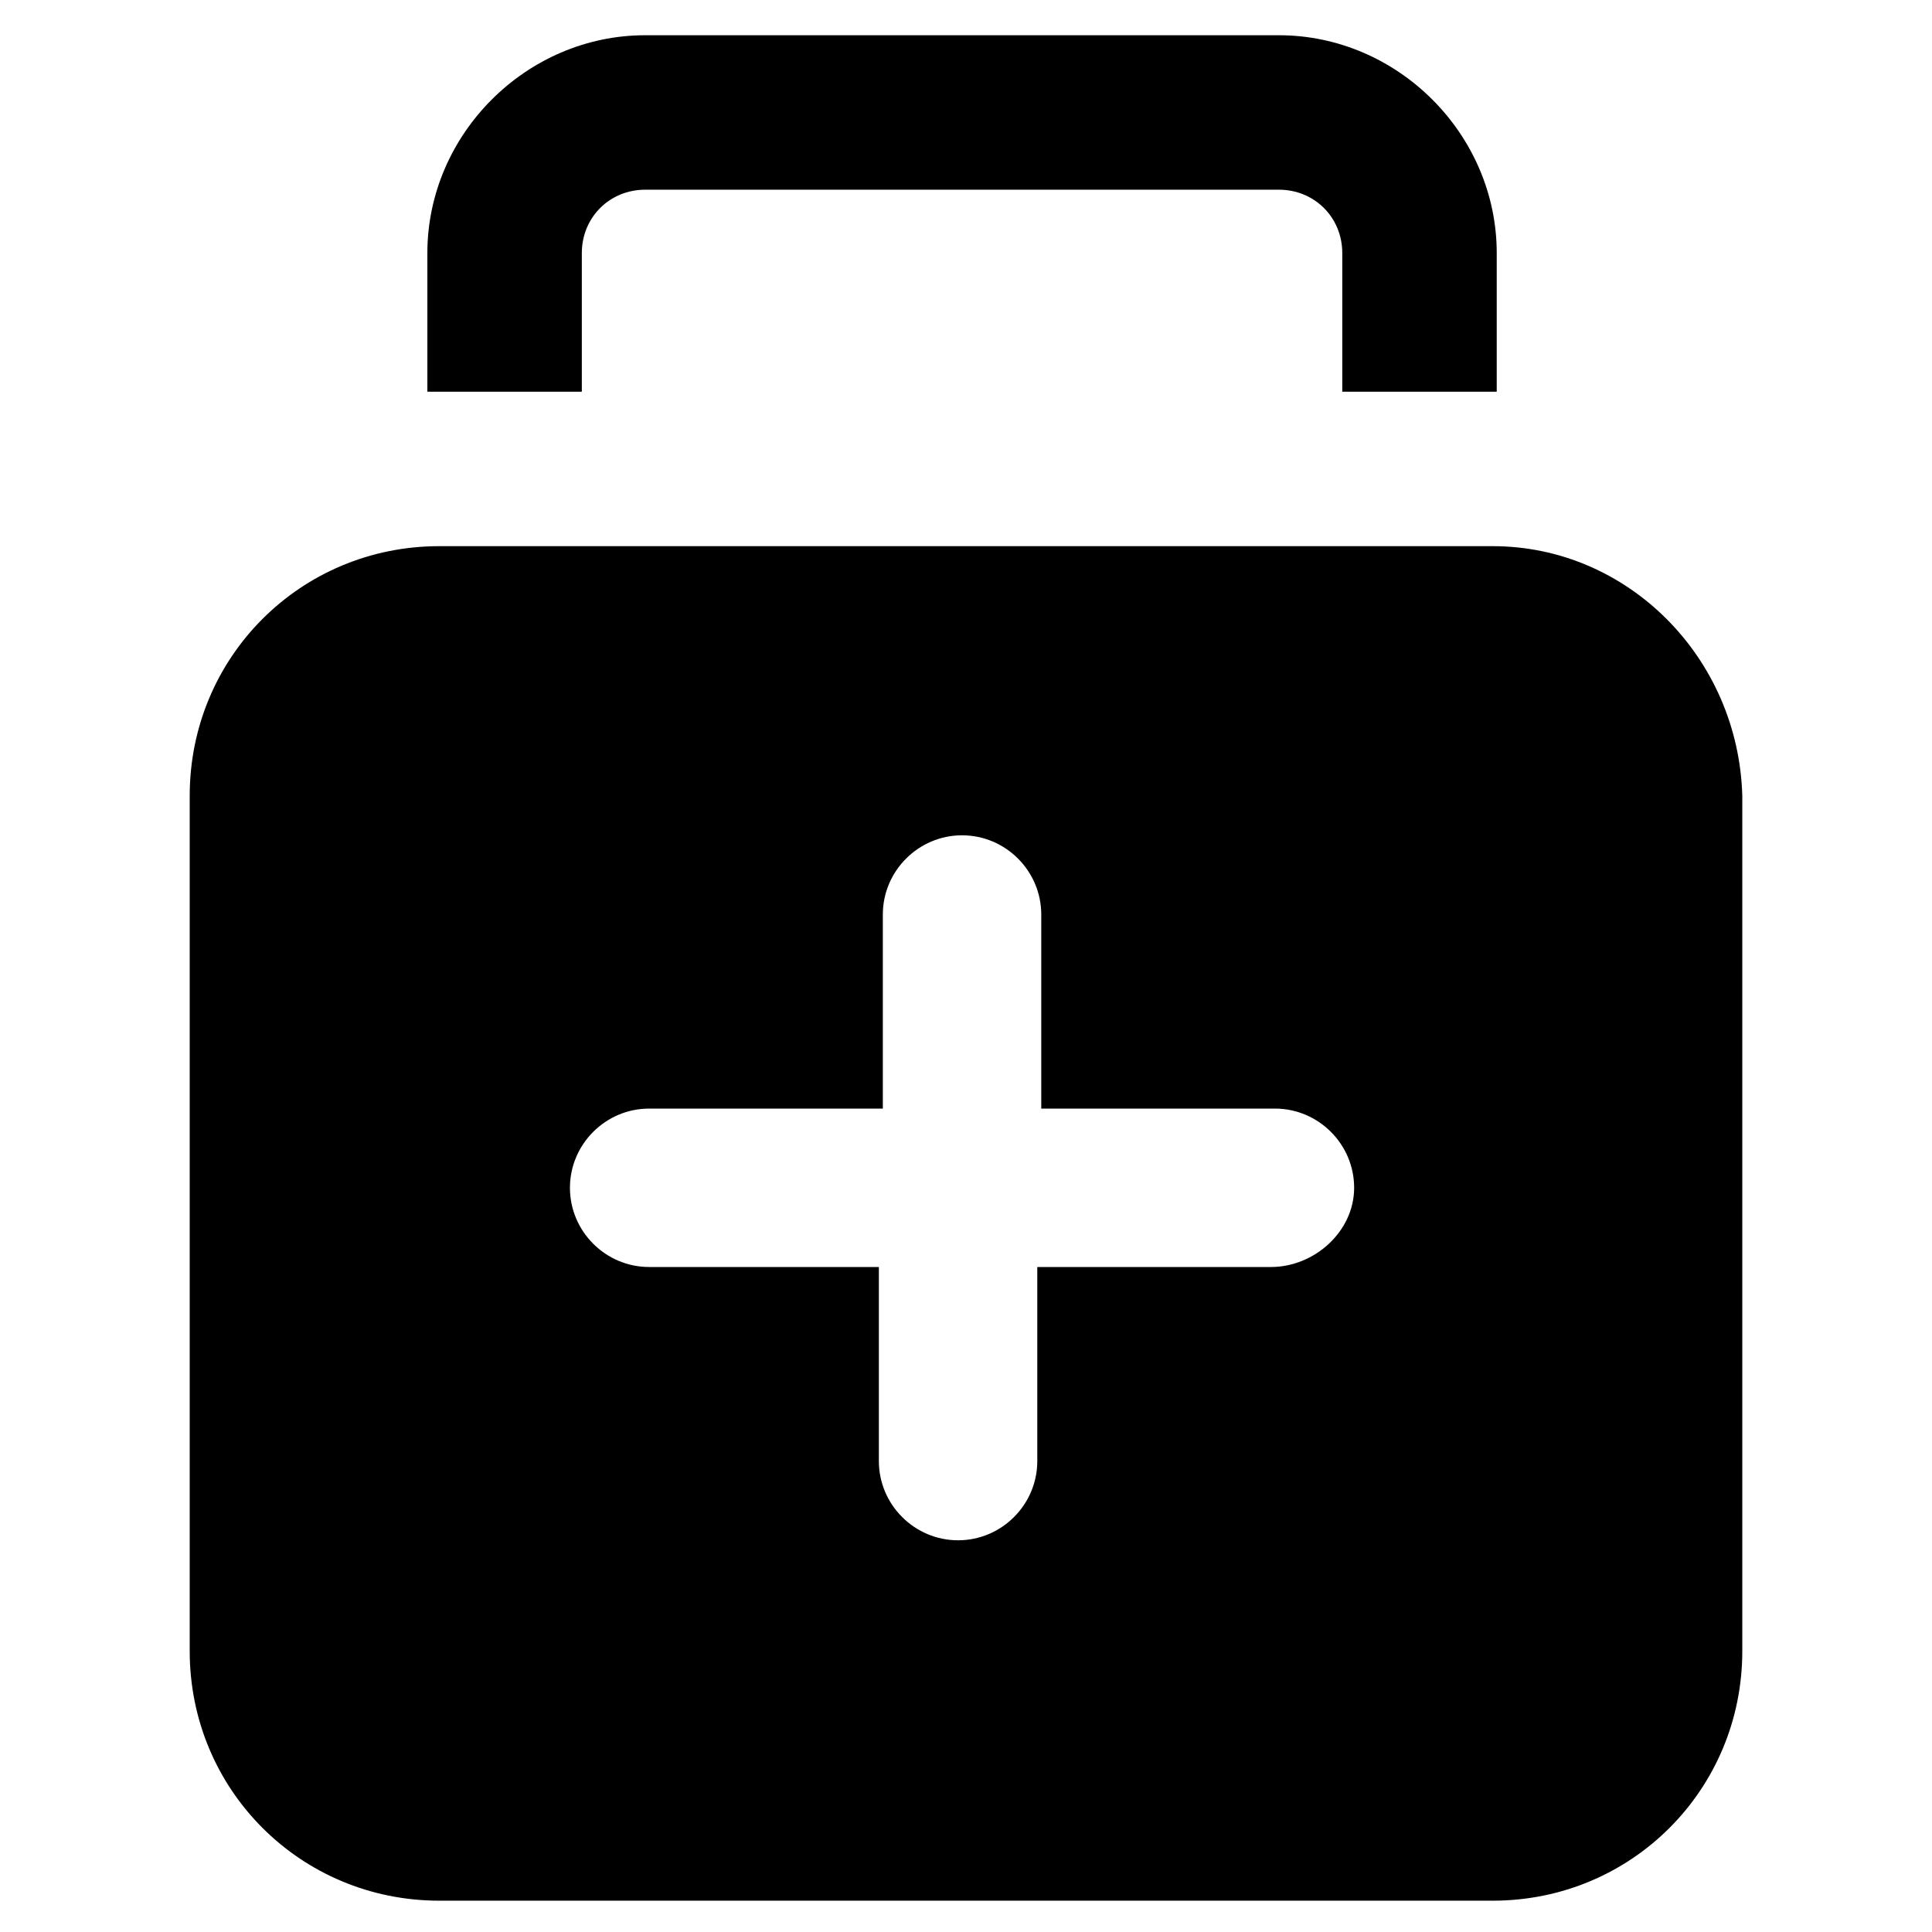 <?xml version="1.0" encoding="UTF-8"?>
<!-- Uploaded to: SVG Repo, www.svgrepo.com, Generator: SVG Repo Mixer Tools -->
<svg fill="#000000" width="800px" height="800px" version="1.1" viewBox="144 144 512 512" xmlns="http://www.w3.org/2000/svg">
 <g>
  <path d="m298.19 247.8v-36.734c0-9.445 7.348-16.793 16.793-16.793h167.94c9.445 0 16.793 7.348 16.793 16.793v36.734h40.934v-36.734c0-31.488-26.238-57.727-57.727-57.727h-167.94c-31.488 0-57.727 26.238-57.727 57.727v36.734h4.199z"/>
  <path d="m539.6 288.74h-279.2c-36.734 0-66.125 29.391-66.125 66.125v226.71c0 36.734 29.391 66.125 66.125 66.125h279.2c36.734 0 66.125-29.391 66.125-66.125v-226.71c-1.051-36.738-30.441-66.125-66.125-66.125zm-58.781 191.03h-61.926v51.43c0 11.547-9.445 20.992-20.992 20.992-11.547 0-20.992-9.445-20.992-20.992v-51.43h-60.875c-11.547 0-20.992-9.445-20.992-20.992s9.445-20.992 20.992-20.992h61.926v-51.43c0-11.547 9.445-20.992 20.992-20.992s20.992 9.445 20.992 20.992v51.43h61.926c11.547 0 20.992 9.445 20.992 20.992 0 11.543-10.496 20.992-22.043 20.992z"/>
 </g>
</svg>